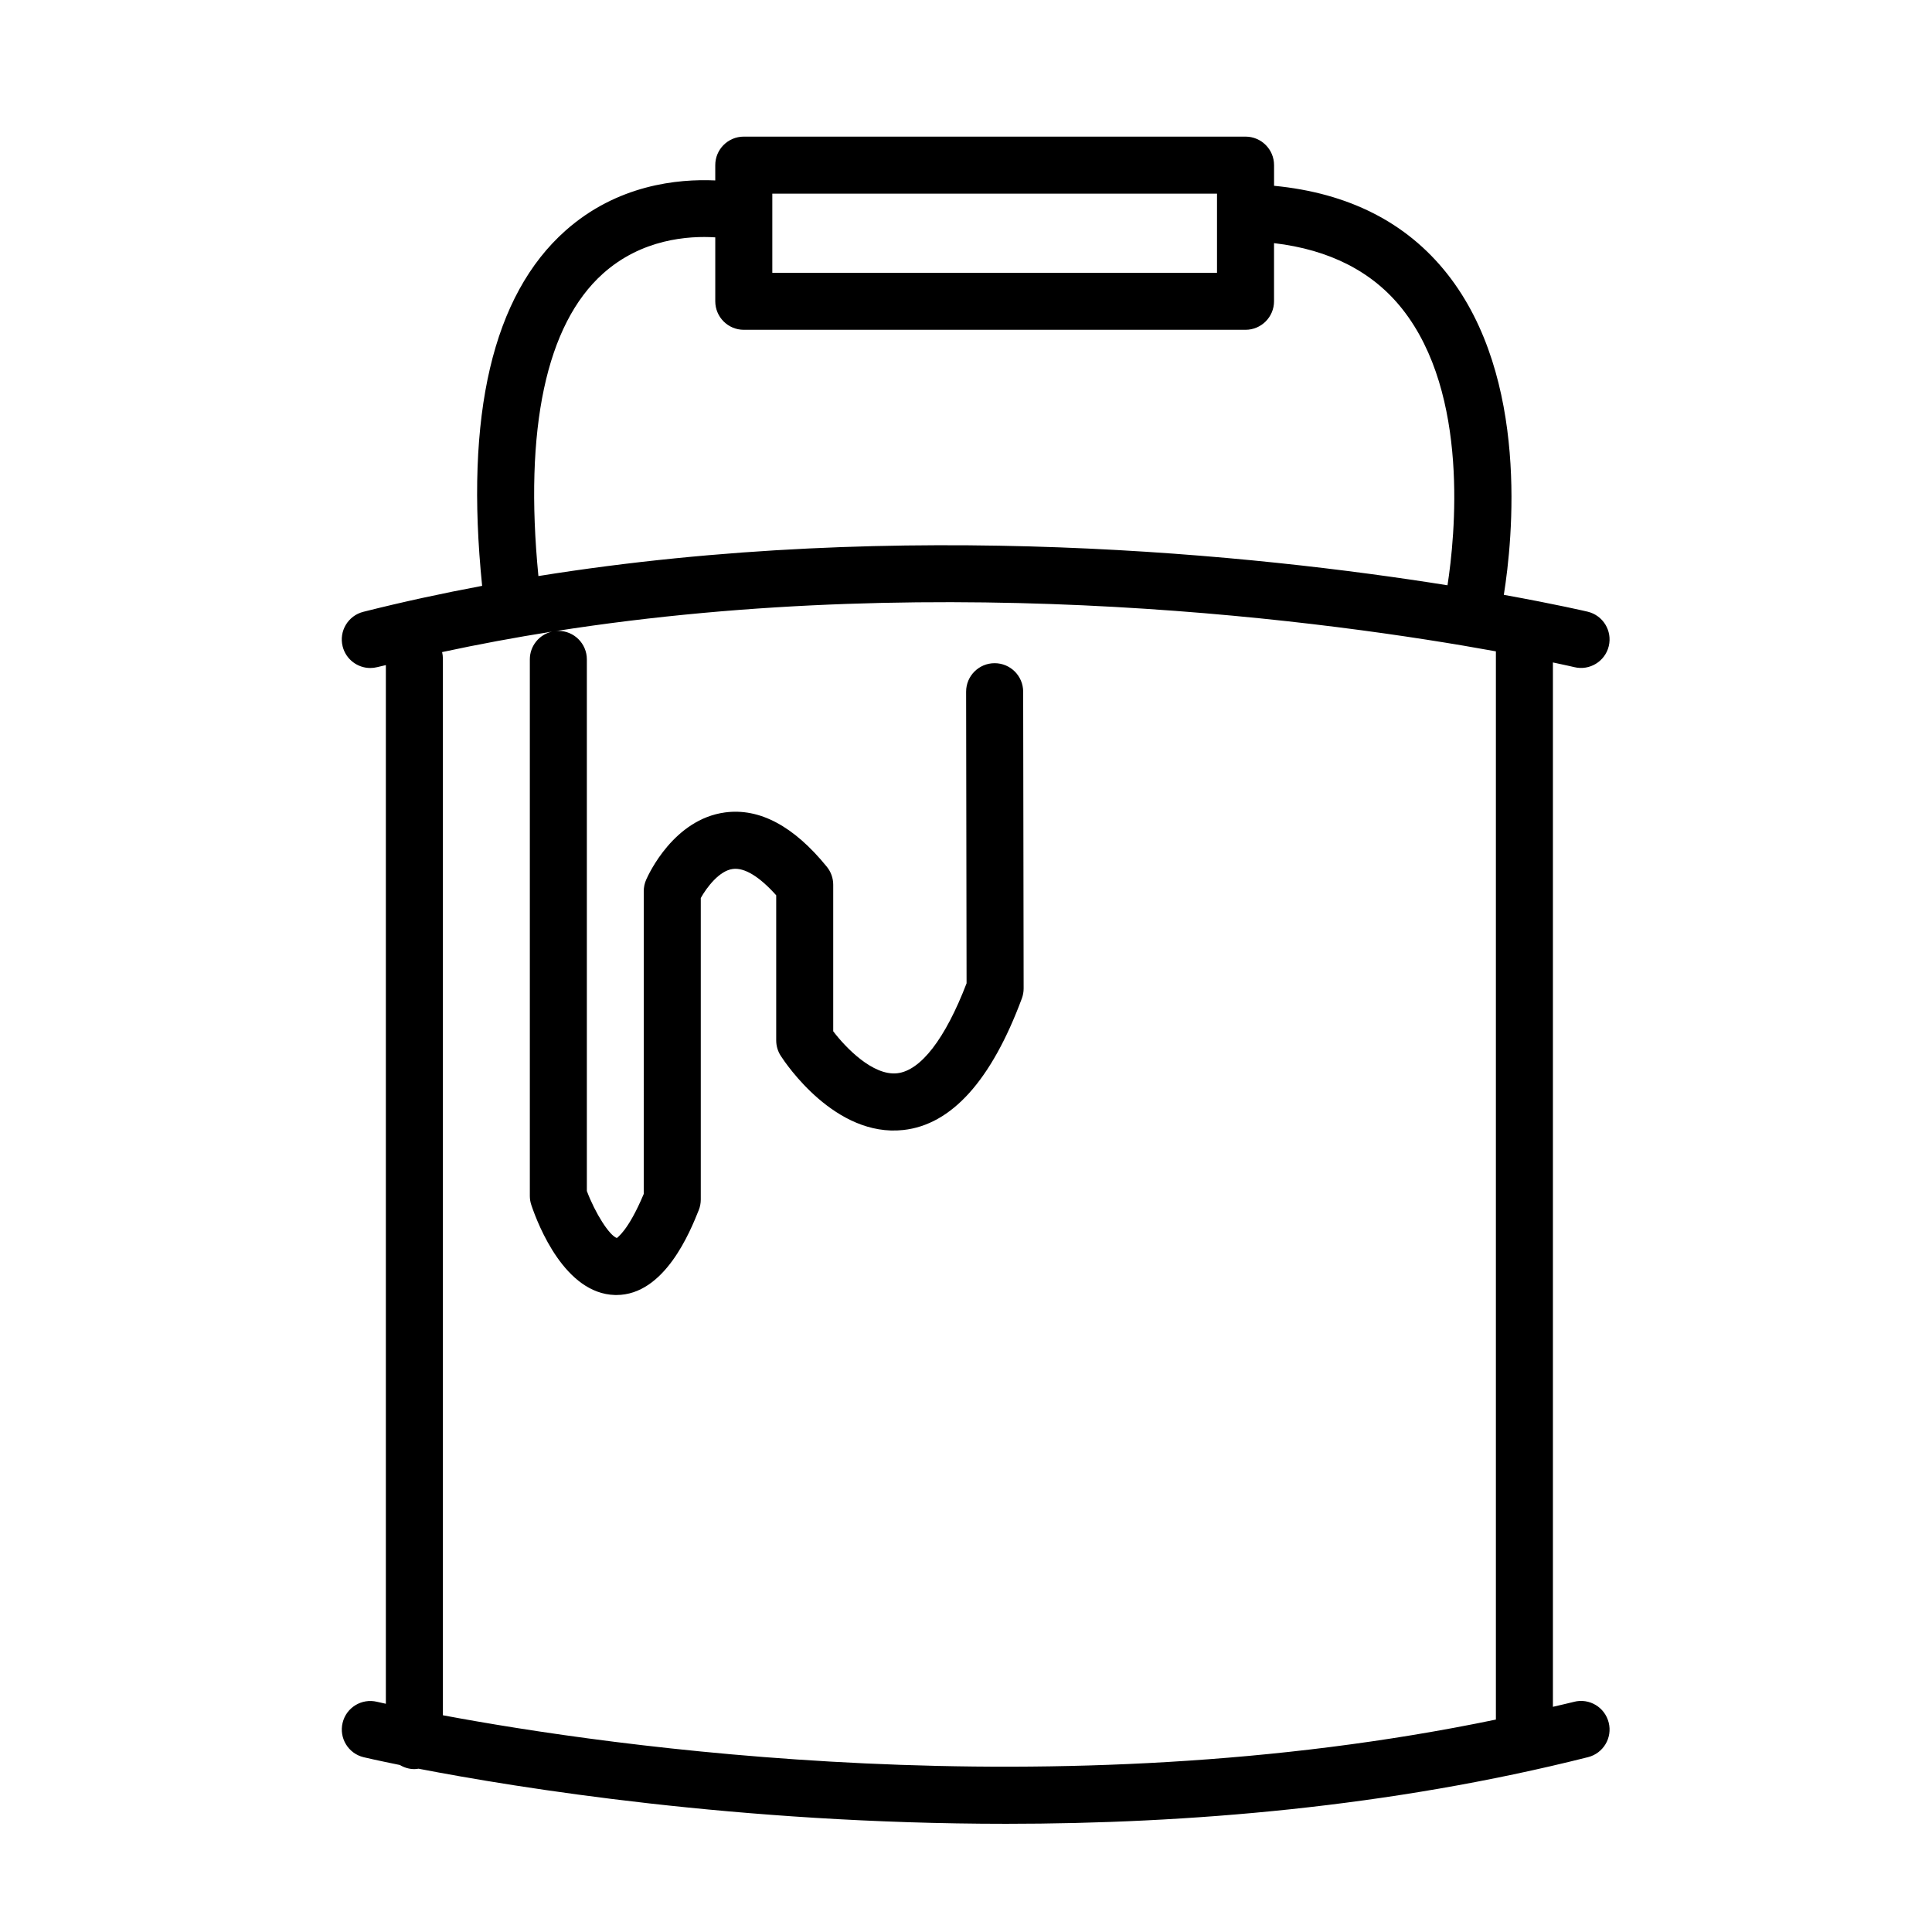 <?xml version="1.0" encoding="UTF-8"?>
<!-- The Best Svg Icon site in the world: iconSvg.co, Visit us! https://iconsvg.co -->
<svg fill="#000000" width="800px" height="800px" version="1.1" viewBox="144 144 512 512" xmlns="http://www.w3.org/2000/svg">
 <path d="m561.15 595c-1.867 0.469-3.742 0.875-5.613 1.324v-276.77c3.496 0.734 5.523 1.211 5.691 1.25 4.035 0.977 8.137-1.523 9.113-5.578 0.977-4.062-1.523-8.137-5.57-9.117-0.359-0.086-8.375-1.969-22.242-4.473 2.344-14.688 6.781-57.48-15-85.059-10.77-13.645-26.203-21.445-45.891-23.34v-5.473c0-4.176-3.387-7.559-7.559-7.559h-132.97c-4.176 0-7.559 3.379-7.559 7.559v4.051c-9.926-0.453-25.977 1.133-39.676 13.289-19.312 17.145-26.719 48.824-22.105 94.152-10.5 1.969-21.008 4.238-31.484 6.879-4.047 1.023-6.504 5.129-5.481 9.176 0.863 3.426 3.945 5.715 7.324 5.715 0.609 0 1.234-0.074 1.855-0.23 0.754-0.191 1.516-0.352 2.273-0.539v275.26c-1.426-0.312-2.246-0.508-2.352-0.527-4.074-0.969-8.141 1.523-9.113 5.578-0.977 4.055 1.516 8.137 5.578 9.113 0.227 0.055 3.606 0.848 9.598 2.062 1.129 0.676 2.438 1.09 3.848 1.09 0.371 0 0.734-0.055 1.094-0.109 26.129 5.043 84.957 14.602 155.73 14.602 48.082 0 101.68-4.414 154.2-17.66 4.051-1.02 6.504-5.129 5.481-9.168-1.027-4.07-5.121-6.523-9.176-5.504zm-212.48-399.68h117.85v20.969h-117.85zm-44.887 21.199c10.273-9.211 22.656-10.066 29.77-9.617v16.938c0 4.176 3.379 7.559 7.559 7.559h132.96c4.172 0 7.559-3.379 7.559-7.559v-15.406c14.738 1.734 26.172 7.566 34.008 17.477 17.863 22.582 13.945 60.367 11.965 73.195-50.023-7.981-143.97-18-240.92-2.445-3.812-39.031 2.055-66.66 17.094-80.141zm-42.41 382.04v-280.03c0-0.594-0.086-1.164-0.211-1.719 9.707-2.086 19.422-3.883 29.113-5.422-3.356 0.77-5.863 3.758-5.863 7.352v142.2c0 0.82 0.137 1.637 0.398 2.414 1.859 5.5 8.938 23.469 22.137 23.832 0.137 0.004 0.273 0.004 0.406 0.004 12.816 0 19.582-16.898 21.82-22.488 0.359-0.898 0.539-1.844 0.539-2.812v-79.91c1.629-2.91 4.953-7.234 8.465-7.691 3.148-0.43 7.117 2.062 11.523 6.969v38.457c0 1.449 0.418 2.871 1.203 4.09 1.43 2.215 14.516 21.629 32.48 19.66 12.766-1.387 23.34-13.121 31.418-34.867 0.312-0.848 0.473-1.742 0.473-2.641l-0.125-78.656c-0.004-4.172-3.391-7.547-7.559-7.547h-0.012c-4.176 0.004-7.559 3.394-7.547 7.566l0.121 77.266c-5.644 14.695-12.148 23.148-18.383 23.84-6.449 0.715-13.668-6.801-16.957-11.125v-38.832c0-1.738-0.598-3.422-1.691-4.766-8.77-10.793-17.844-15.629-27.008-14.395-13.516 1.84-20.168 16.219-20.883 17.852-0.418 0.953-0.629 1.984-0.629 3.027l-0.004 80.223c-4.227 10.082-7.144 11.562-7.106 11.684-1.996-0.645-5.773-6.609-7.969-12.465v-140.88c0-4.176-3.379-7.559-7.559-7.559-0.344 0-0.672 0.055-0.996 0.102 105.42-16.586 207.02-2.398 249.46 5.324v283.09c-117.28 24.352-235.55 7.004-279.06-1.141z"/>
</svg>